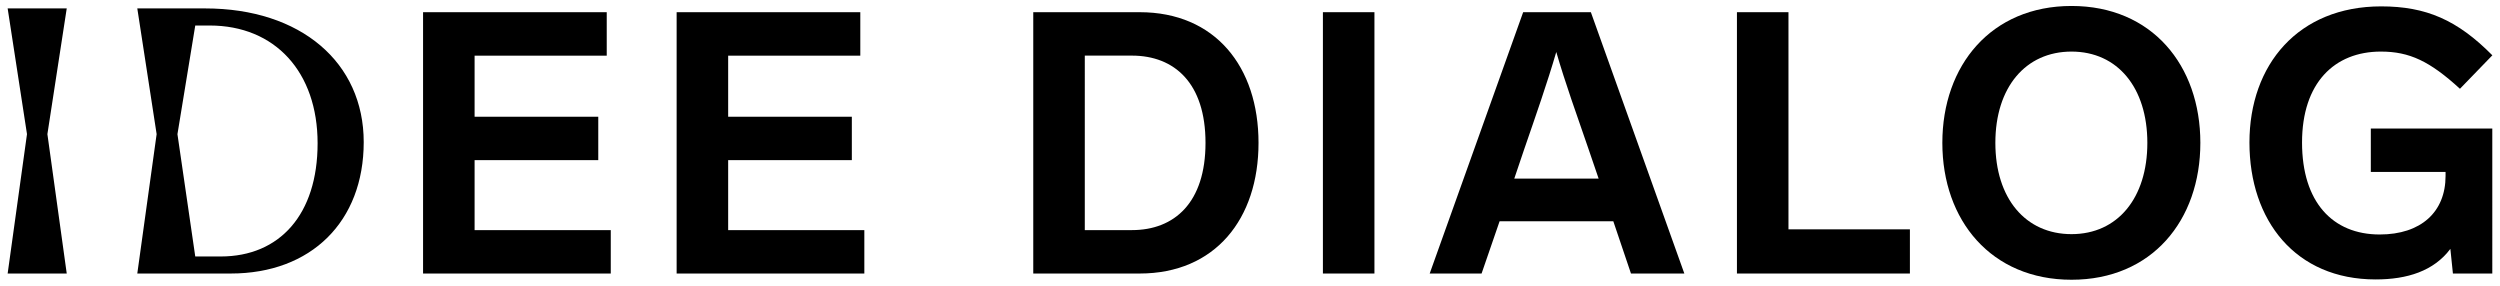 <svg xmlns="http://www.w3.org/2000/svg" width="490" height="56">
  <path fill="currentcolor" d="M464.69 33.7h14.64v.79c0 7.07-4.83 11.47-12.91 11.47-9.23 0-15.22-6.35-15.22-18.03s6.35-17.82 15.44-17.82c5.63 0 9.59 1.88 15.51 7.29l6.35-6.56c-6.85-6.92-12.98-9.59-21.79-9.59-16.23 0-25.82 11.4-25.82 26.69s9.02 26.83 24.74 26.83c6.2 0 11.4-1.66 14.64-5.99l.5 4.83h7.72V25.19h-23.81v8.51Z" data-svg-origin="440.8900146484375 1.2500019073486328" style="translate:none;rotate:none;scale:none" transform-origin="0 0" visibility="inherit"/>
  <path fill="currentcolor" d="M406.02 10.11c9.02 0 14.86 7.07 14.86 17.89s-5.84 17.89-14.86 17.89-14.93-7-14.93-17.89 5.92-17.89 14.93-17.89m0-8.94c-15.73 0-25.32 11.61-25.32 26.83s9.59 26.83 25.32 26.83S431.27 43.22 431.27 28s-9.52-26.83-25.25-26.83" data-svg-origin="380.6999816894531 1.1700000762939453" style="translate:none;rotate:none;scale:none" transform-origin="0 0" visibility="inherit"/>
  <path fill="currentcolor" d="M350.54 2.39h-10.1v51.22h33.9v-8.66h-23.8z" data-svg-origin="340.44000244140625 2.390000104904175" style="translate:none;rotate:none;scale:none" transform-origin="0 0" visibility="inherit"/>
  <path fill="currentcolor" d="m296.8 35 1.95-5.77c2.24-6.49 4.54-13.06 6.28-19.04 1.73 5.99 4.04 12.41 6.28 18.9l2.02 5.91h-16.52Zm22.87 18.61h10.46L311.81 2.39h-13.27l-18.32 51.22h10.17l3.53-10.24h22.29z" data-svg-origin="280.219970703125 2.3899993896484375" style="translate:none;rotate:none;scale:none" transform-origin="0 0" visibility="inherit"/>
  <path fill="currentcolor" d="M269.39 2.39h-10.1v51.22h10.1z" data-svg-origin="259.2900085449219 2.390000104904175" style="translate:none;rotate:none;scale:none" transform-origin="0 0" visibility="inherit"/>
  <path fill="currentcolor" d="M221.85 10.9c8.37 0 14.43 5.41 14.43 17.1s-6.06 17.1-14.43 17.1h-9.23V10.9zm1.52-8.51h-20.85v51.22h20.85c14.79 0 23.3-10.68 23.3-25.61s-8.51-25.61-23.3-25.61" data-svg-origin="202.52000427246094 2.3899993896484375" style="translate:none;rotate:none;scale:none" transform-origin="0 0" visibility="inherit"/>
  <path fill="currentcolor" d="M168.62 2.39h-36v51.22h36.79V45.1h-26.69V31.39h24.24v-8.51h-24.24V10.91h25.9z" data-svg-origin="132.6199951171875 2.390000104904175" style="translate:none;rotate:none;scale:none" transform-origin="0 0" visibility="inherit"/>
  <path fill="currentcolor" d="M118.92 2.39h-36v51.22h36.79V45.1H93.02V31.39h24.24v-8.51H93.02V10.91h25.9z" data-svg-origin="82.91999816894531 2.390000104904175" style="translate:none;rotate:none;scale:none" transform-origin="0 0" visibility="inherit"/>
  <path fill="currentcolor" d="M38.27 50.27 34.78 26.3 38.27 5h2.82c12.84 0 21.16 9.13 21.16 23.08s-7.42 22.19-19 22.19h-4.97Zm-11.36 3.34h18.33c15.74 0 26.05-10.17 26.05-25.76S58.98 1.65 40.2 1.65H26.91l3.79 24.64z" data-svg-origin="26.90999984741211 1.6500000953674316" style="translate:none;rotate:none;scale:none" transform-origin="0 0" visibility="inherit"/>
  <path fill="currentcolor" d="M1.5 53.61h11.58L9.29 26.29l3.79-24.64H1.5l3.79 24.64z" data-svg-origin="1.5 1.6500000953674316" style="translate:none;rotate:none;scale:none" transform-origin="0 0" visibility="inherit"/>
</svg>
